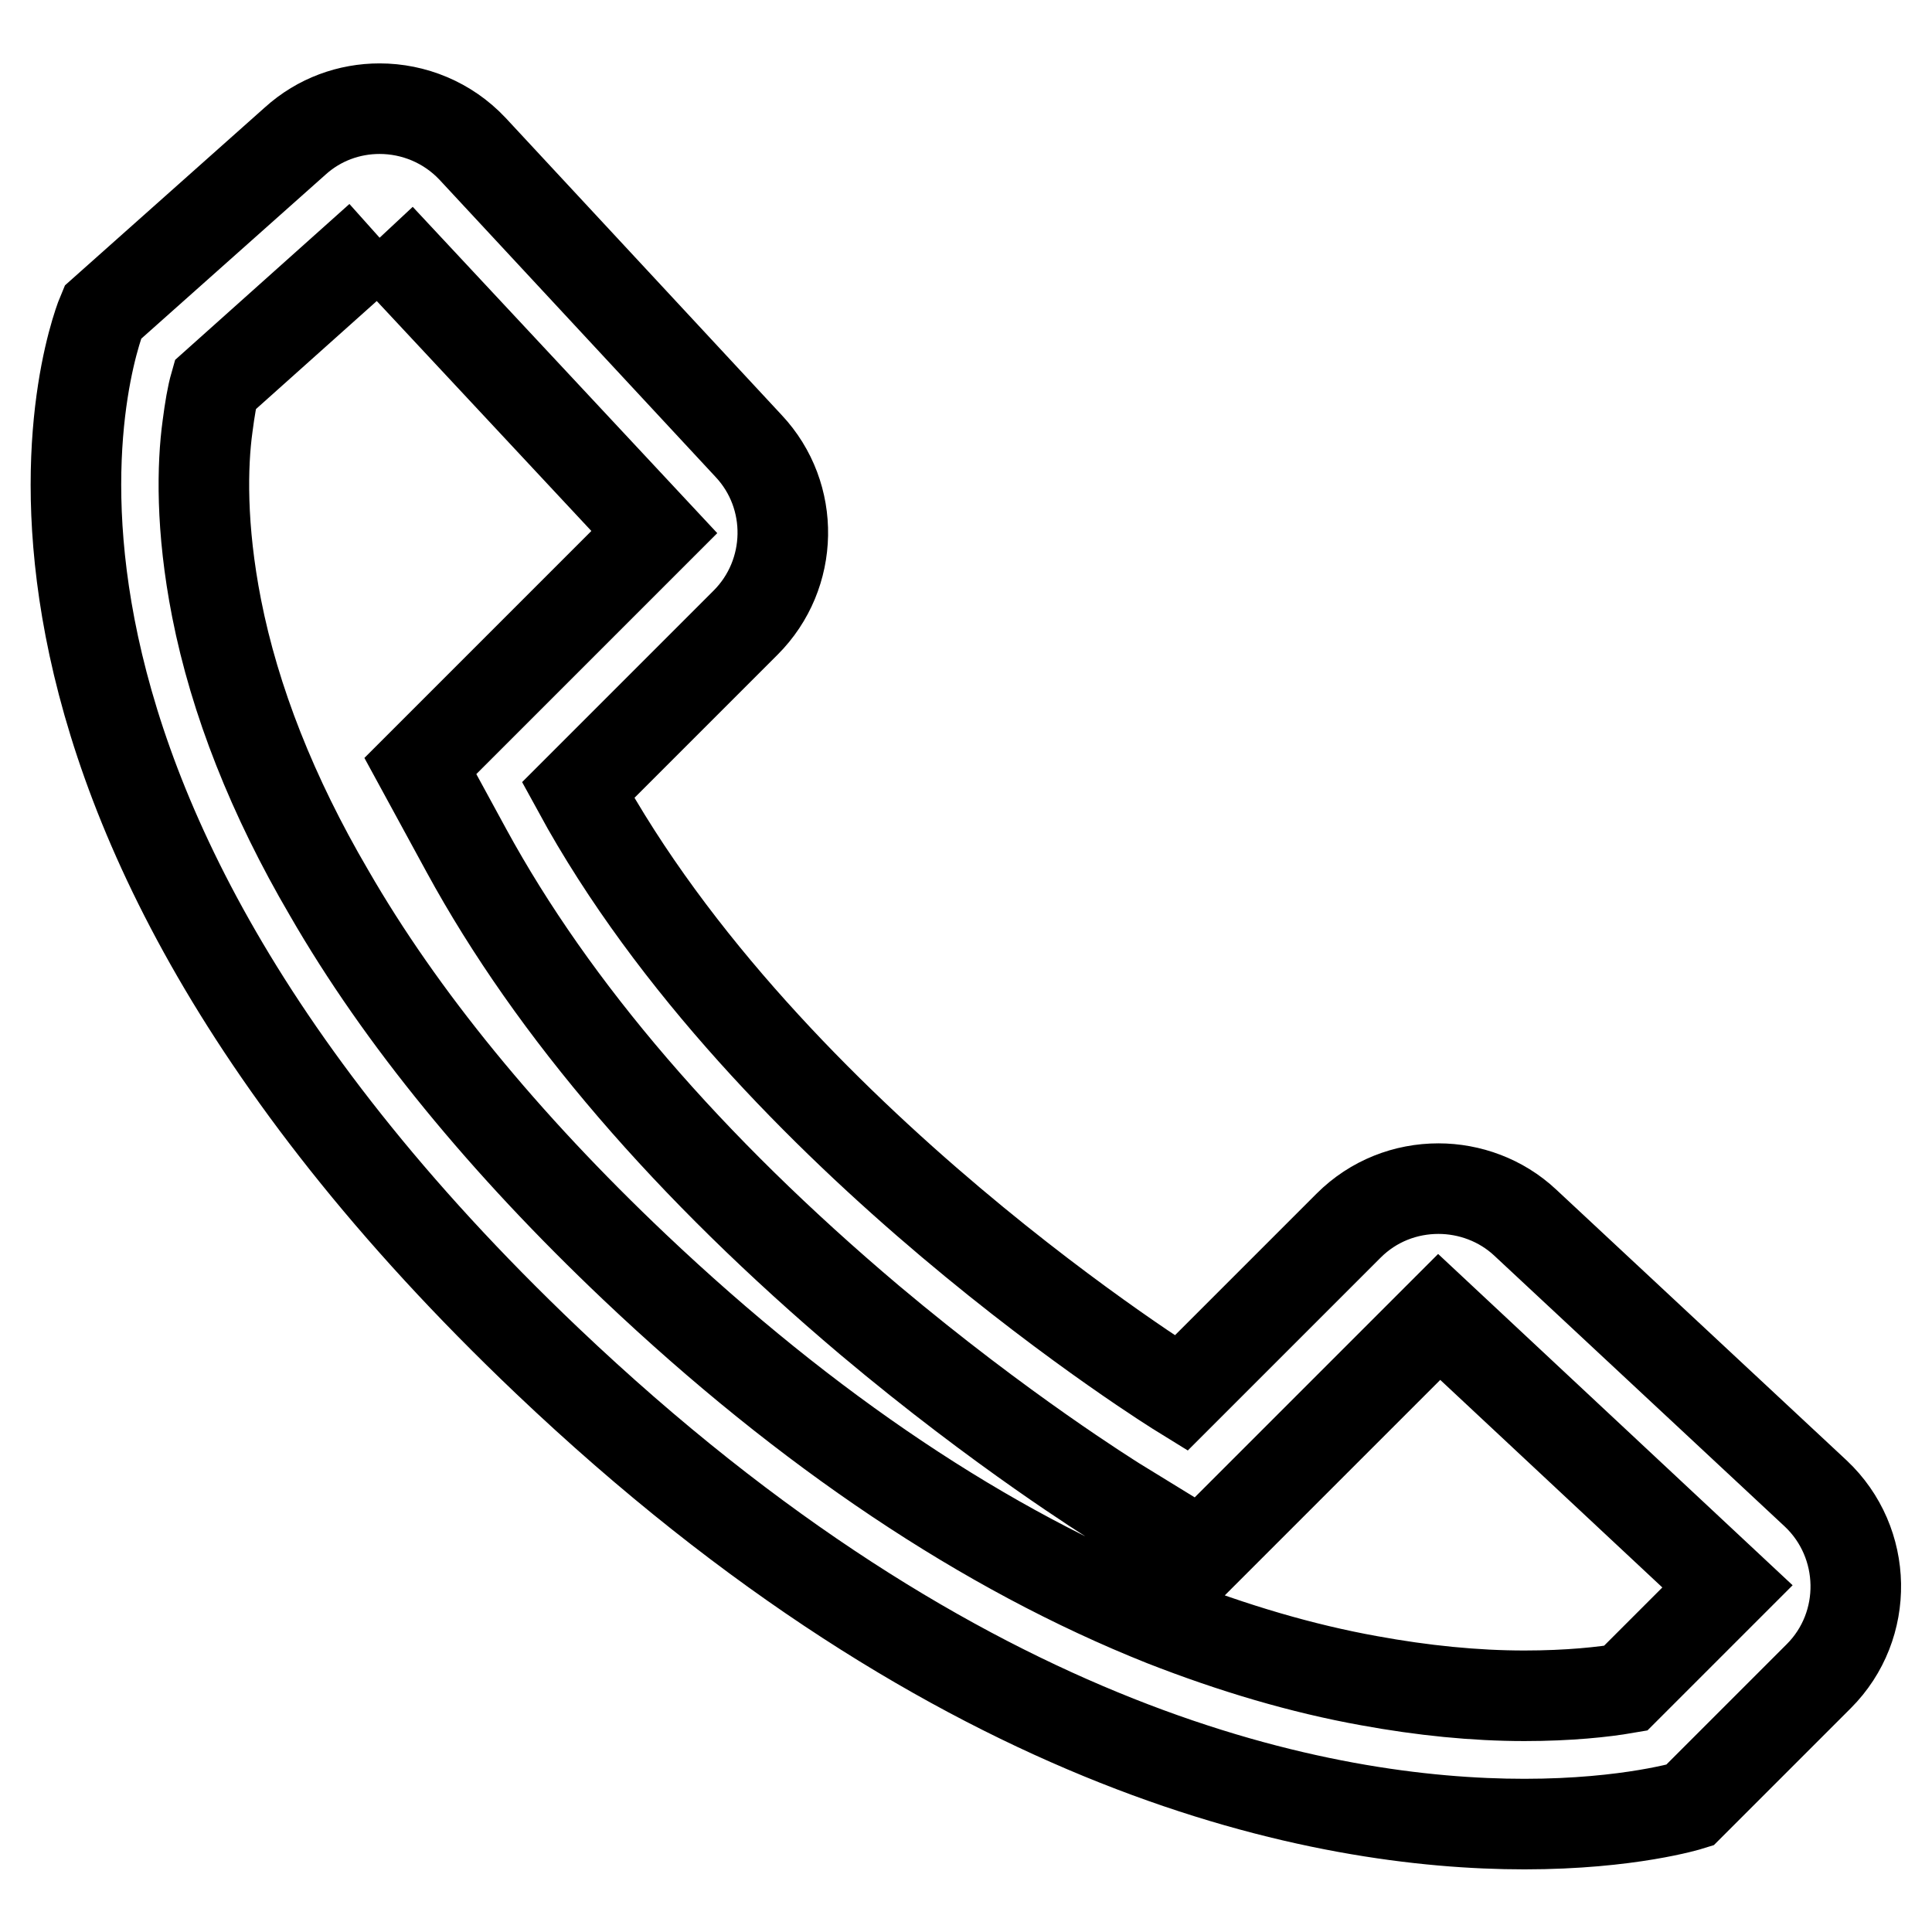 <?xml version="1.0" encoding="utf-8"?>
<!-- Svg Vector Icons : http://www.onlinewebfonts.com/icon -->
<!DOCTYPE svg PUBLIC "-//W3C//DTD SVG 1.1//EN" "http://www.w3.org/Graphics/SVG/1.1/DTD/svg11.dtd">
<svg version="1.1" xmlns="http://www.w3.org/2000/svg" xmlns:xlink="http://www.w3.org/1999/xlink" x="0px" y="0px" viewBox="0 0 256 256" enable-background="new 0 0 256 256" xml:space="preserve">
<g> <path stroke-width="12" fill-opacity="0" stroke="#000000"  d="M50.3,31.5l36.4,39l-22,22l-9,9l6.1,11.2c11.5,21.1,29.5,42,53.4,62.2c17.6,14.8,32,23.7,32.6,24.1l11.4,7 l9.5-9.5l22-22l38.2,35.7l-13.5,13.5c-2.9,0.5-7.5,1-13.4,1c-6.6,0-13.5-0.7-20.6-2c-8.9-1.6-18-4.3-27.2-7.9 c-23.6-9.4-47.2-25.2-70.1-46.9c-17.3-16.4-31-33.1-40.5-49.6c-7.5-12.8-12.5-25.5-14.9-37.7c-2.1-10.7-1.9-19-1.2-24.1 c0.3-2.3,0.6-4.1,1-5.5L50.3,31.5 M50.3,14.4c-4,0-8,1.4-11.2,4.3L13.6,41.4c0,0-25.2,58.9,58.9,138.9 c55.1,52.4,103,61.4,129.5,61.4c13.9,0,21.9-2.5,21.9-2.5l17.1-17.1c6.7-6.7,6.5-17.7-0.4-24.2l-38.5-35.9c-3.2-3-7.4-4.5-11.5-4.5 c-4.3,0-8.6,1.6-11.9,4.9l-22.2,22.2c0,0-54.7-33.7-79.9-79.9l22.2-22.2c6.4-6.4,6.6-16.8,0.4-23.4L62.6,19.7 C59.3,16.2,54.8,14.4,50.3,14.4L50.3,14.4z"/></g>
</svg>